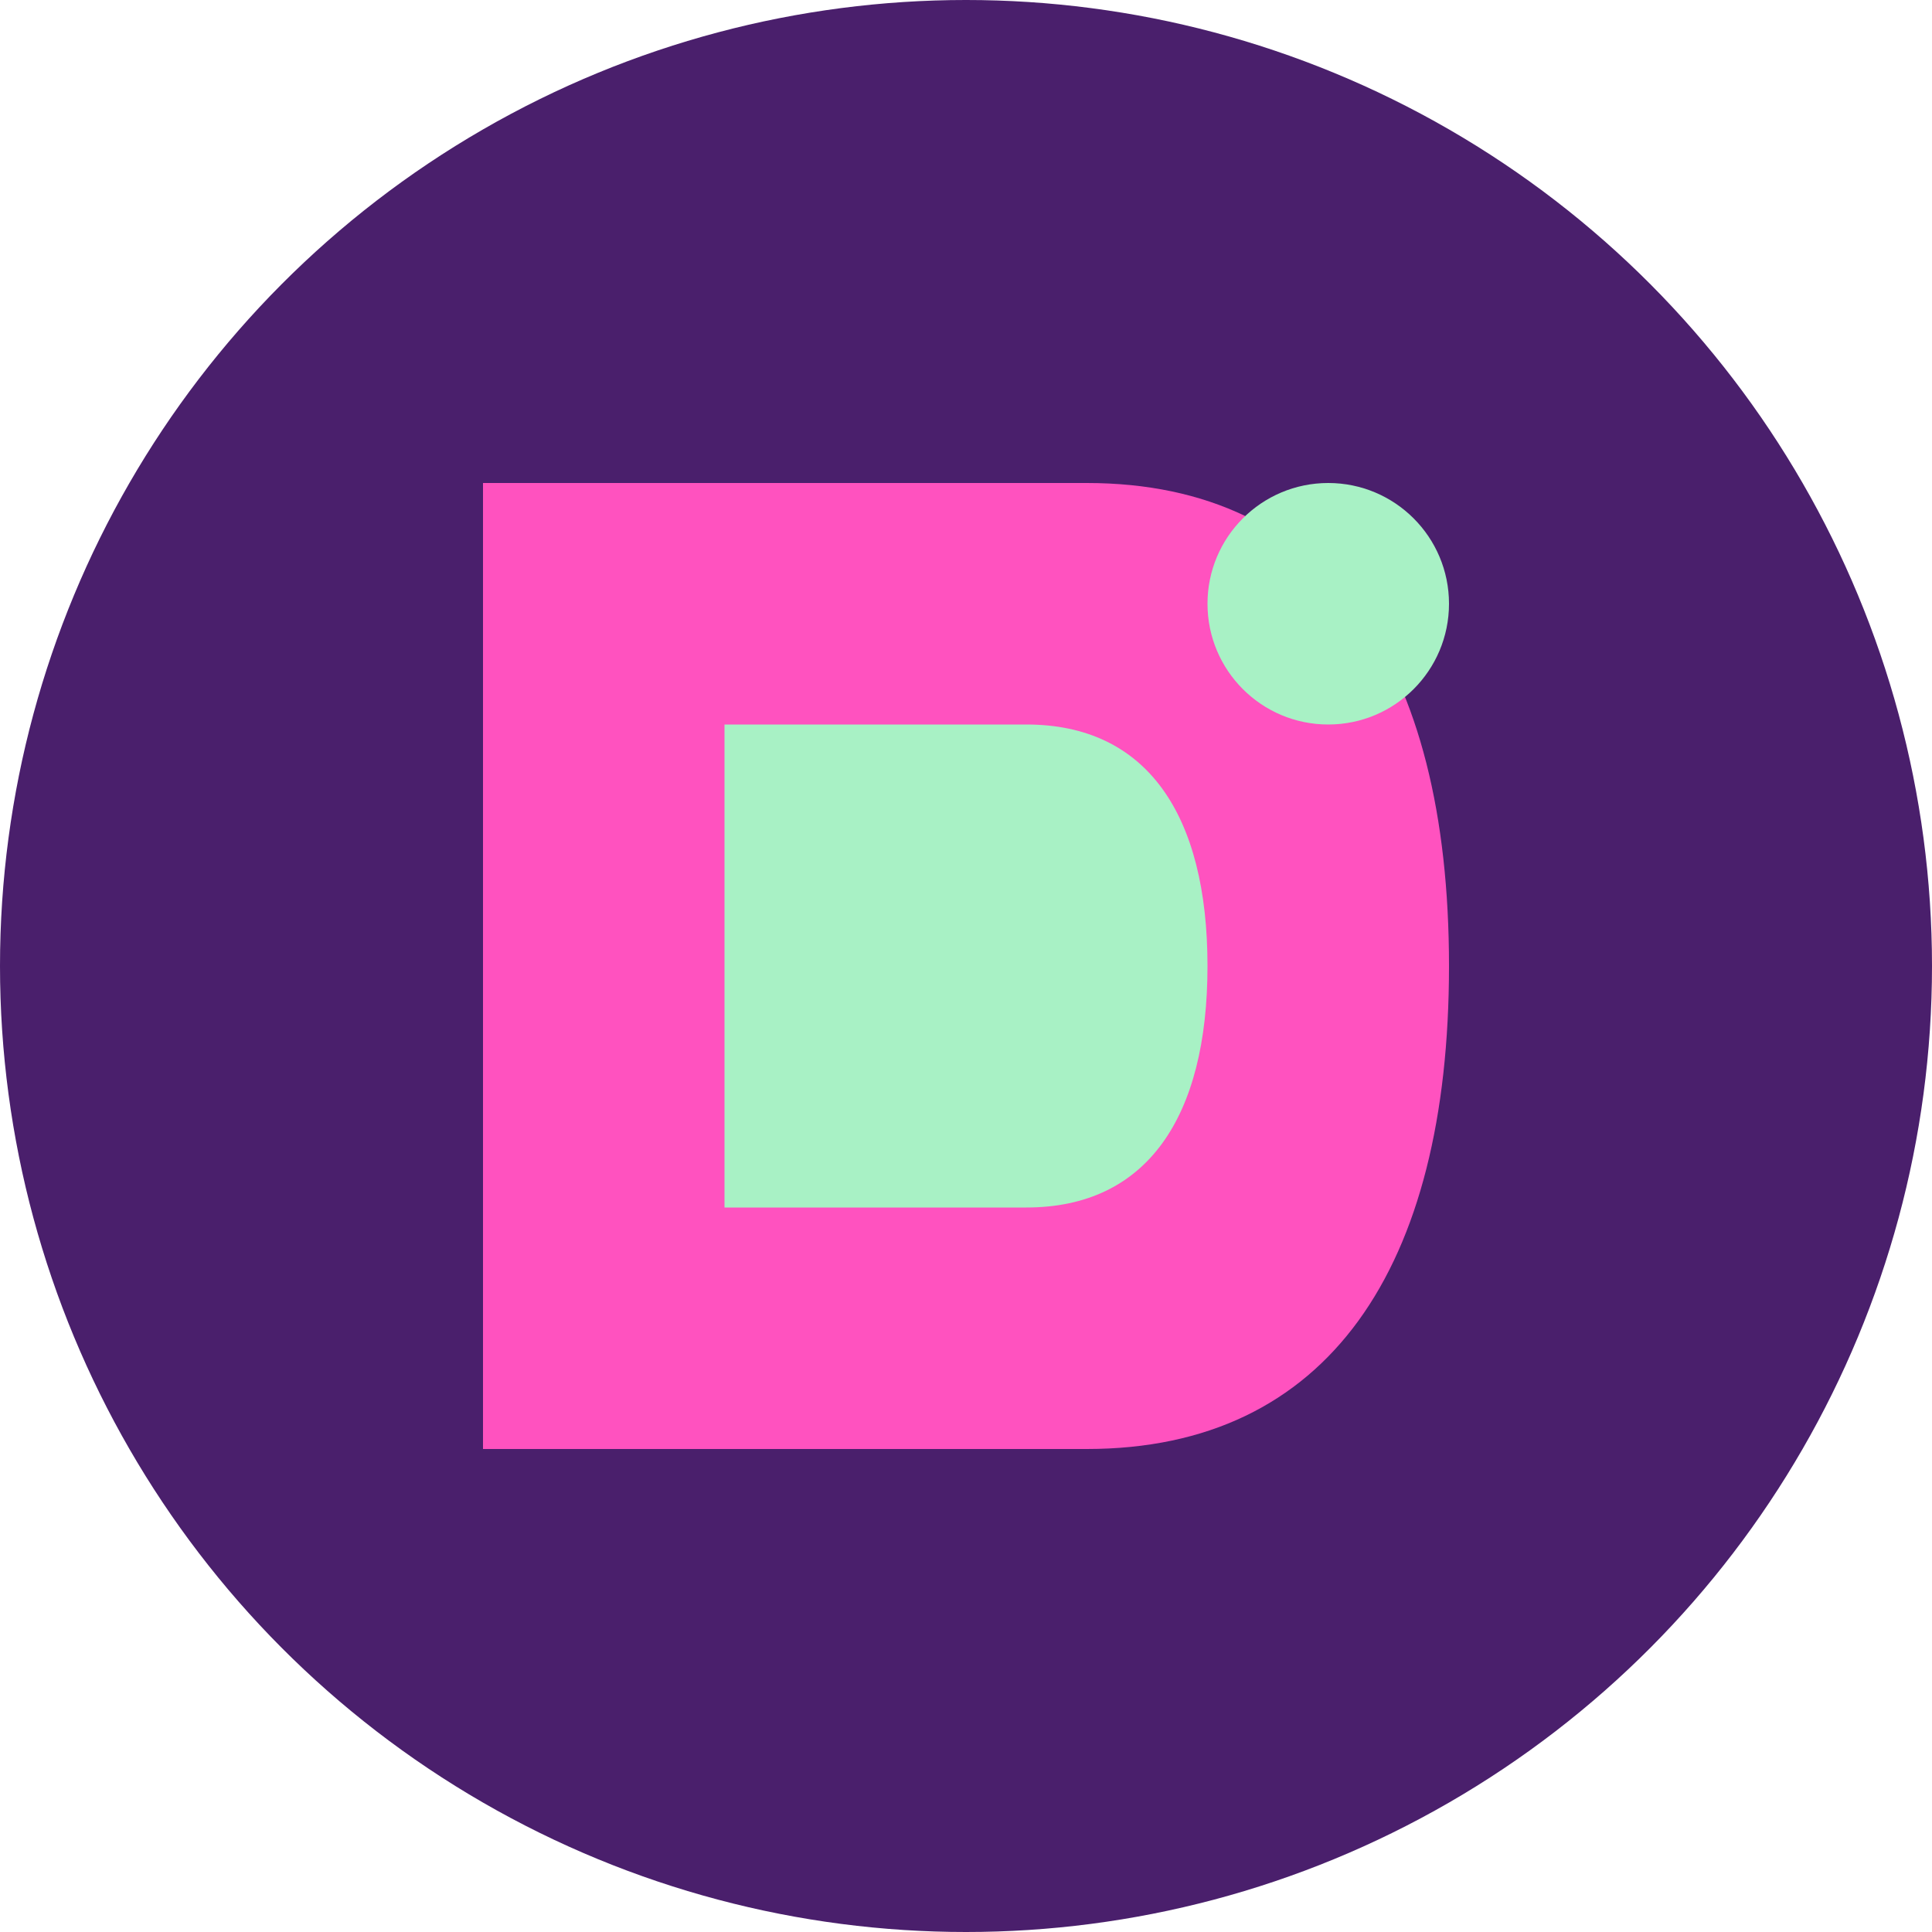 <svg width="32" height="32" viewBox="0 0 32 32" fill="none" xmlns="http://www.w3.org/2000/svg">
    <!-- Background Circle -->
    <circle cx="16" cy="16" r="16" fill="#4A1F6C"/>
    
    <!-- Main Shape - Abstract "D" -->
    <path d="M8 8 L8 24 L18 24 C22 24 24 21 24 16 C24 11 22 8 18 8 L8 8 Z" fill="#FF52BF"/>
    
    <!-- Inner Detail -->
    <path d="M12 12 L12 20 L17 20 C19 20 20 18.5 20 16 C20 13.5 19 12 17 12 L12 12 Z" fill="#A8F1C5"/>
    
    <!-- Accent Dot -->
    <circle cx="22" cy="10" r="2" fill="#A8F1C5"/>
</svg> 